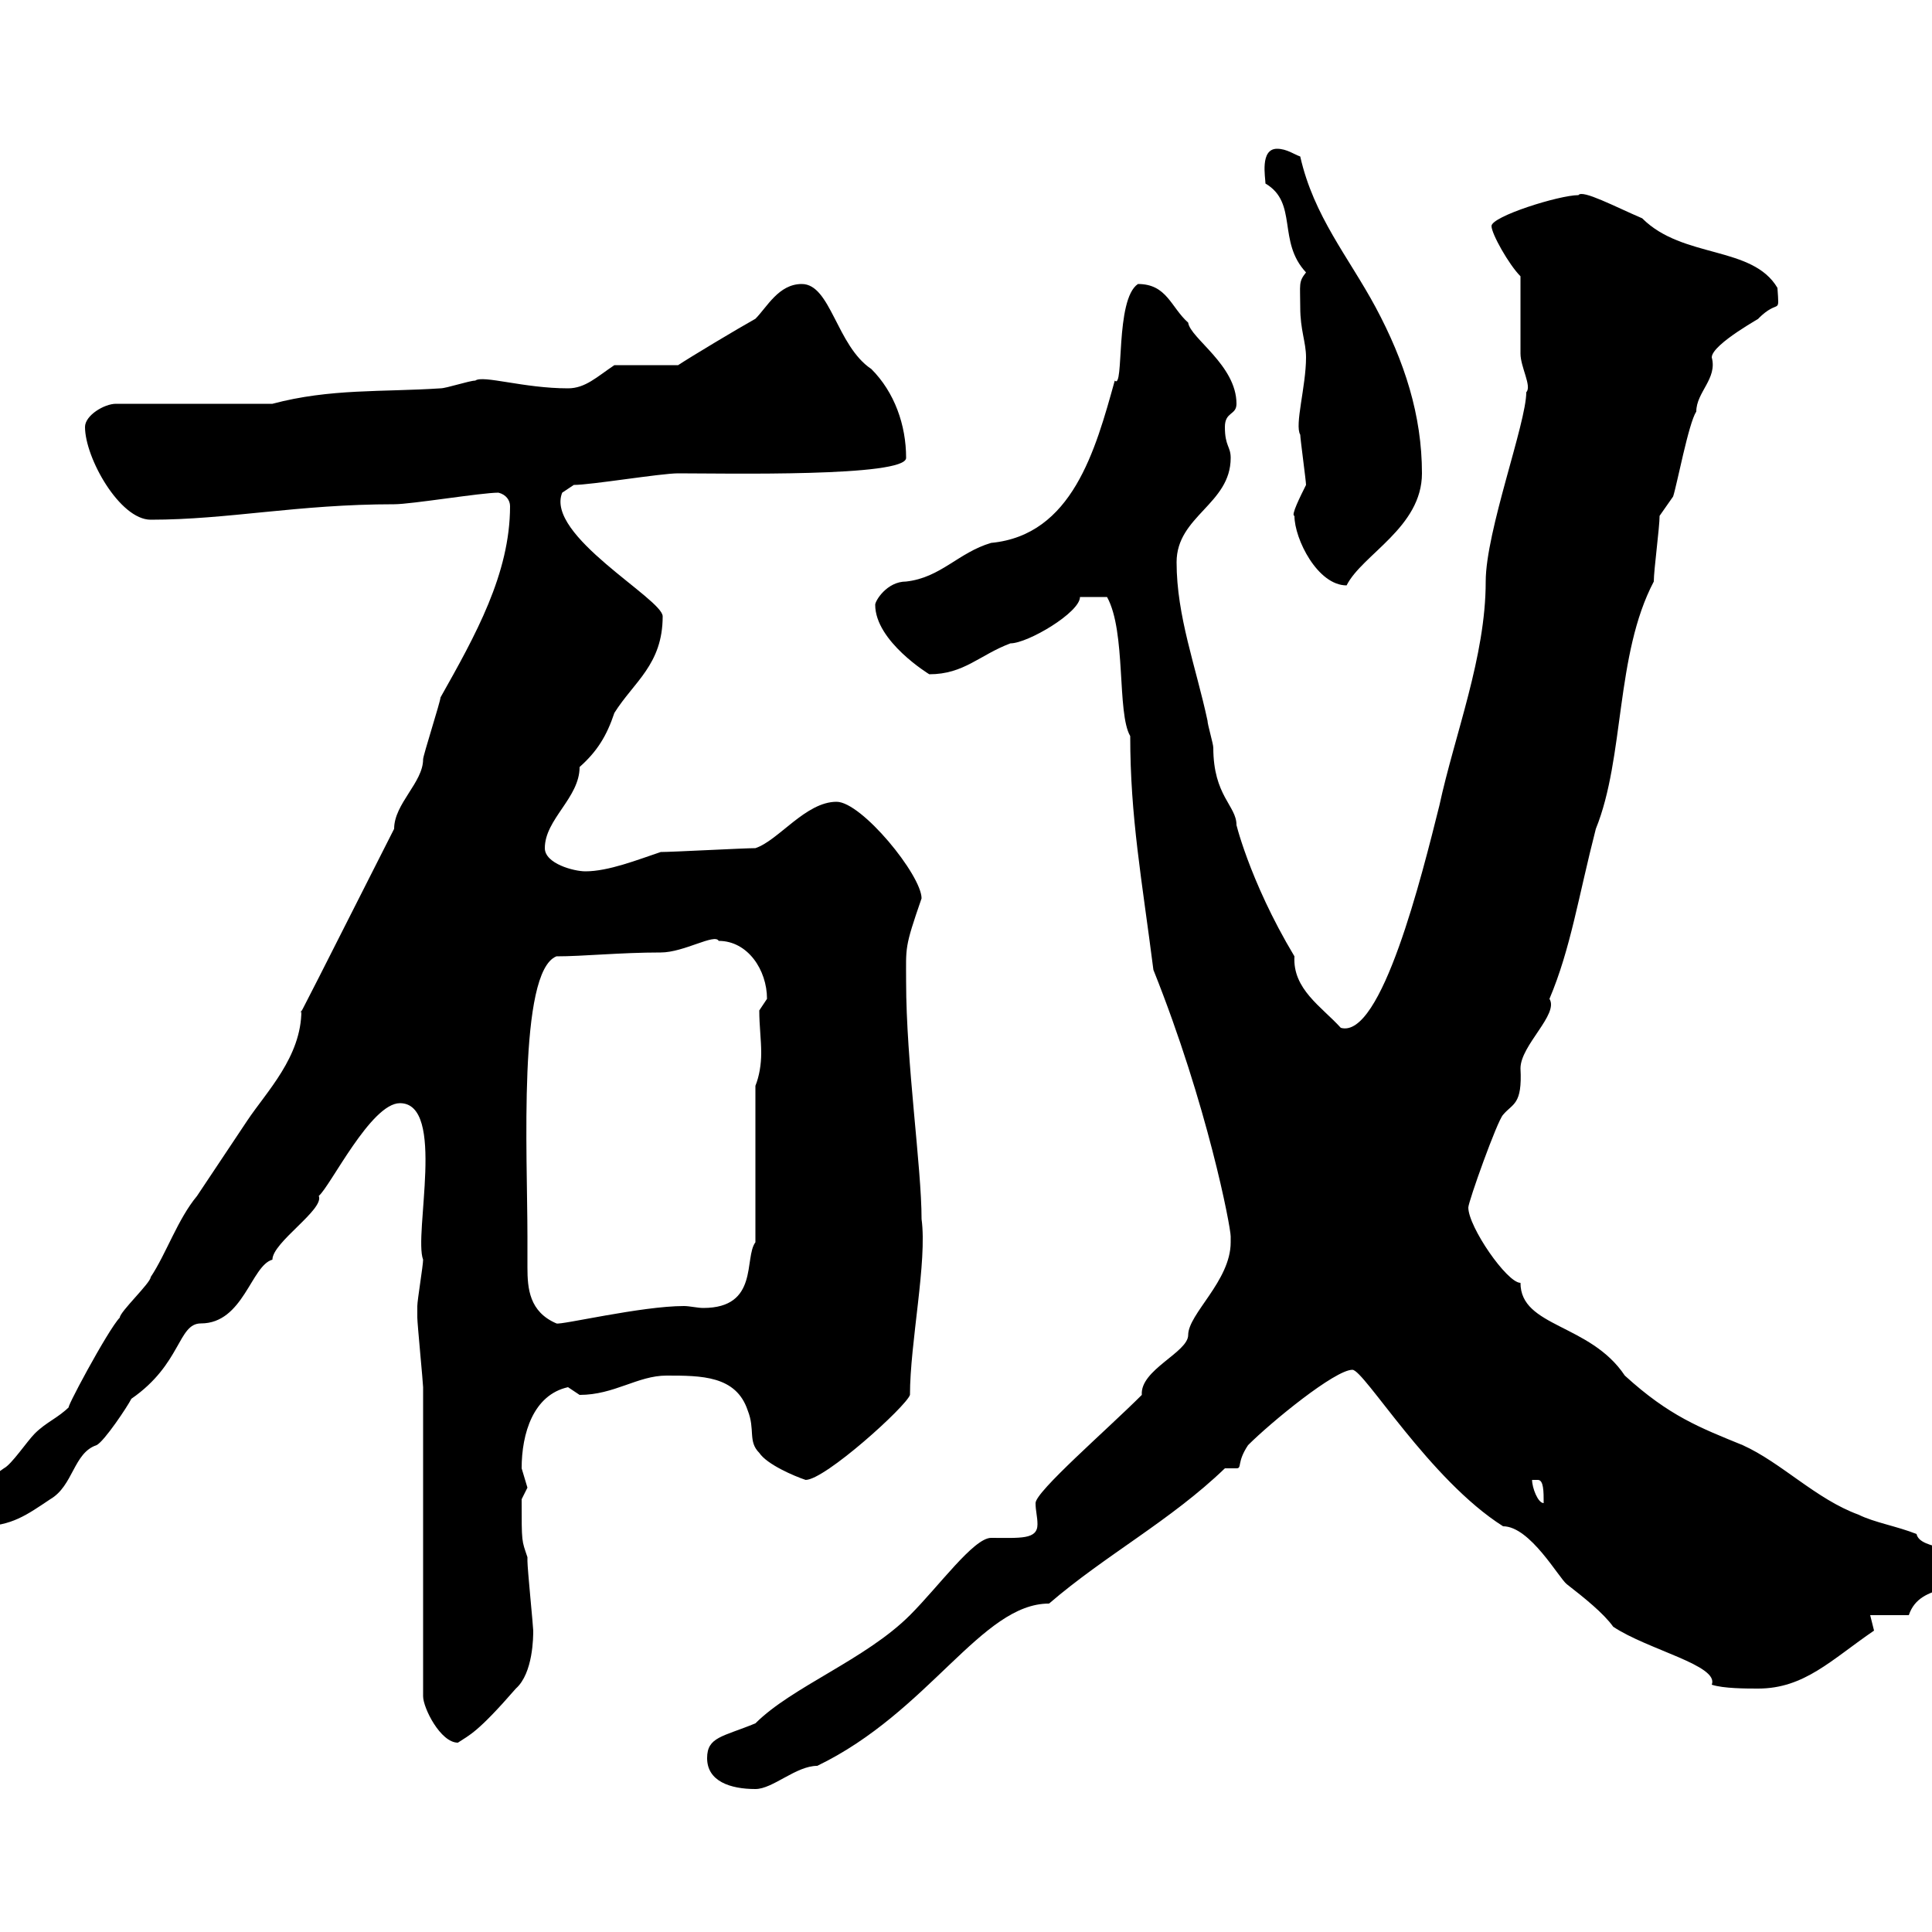 <svg xmlns="http://www.w3.org/2000/svg" xmlns:xlink="http://www.w3.org/1999/xlink" width="300" height="300"><path d="M109.80 273C109.80 276.60 113.40 277.80 117.30 277.80C120 277.80 123.60 274.20 126.90 274.20C144.30 265.80 152.40 249 162.90 249C171.60 241.50 181.80 236.10 190.20 228C190.80 228 191.10 228 191.10 228C191.70 228 191.70 228 192 228C192.90 228 192 227.10 193.80 224.40C197.40 220.80 207.30 212.70 210 212.70C211.80 212.70 222 229.80 233.40 237C237.60 237 242.10 245.10 243.30 246C246 248.10 249 250.50 250.50 252.60C255.90 256.20 267 258.60 265.80 261.60C267.60 262.20 271.20 262.20 273 262.20C280.20 262.20 284.40 257.70 291 253.20C291 253.20 290.40 250.80 290.40 250.80L296.40 250.80C298.20 245.40 305.40 247.80 305.40 243.60C305.40 239.70 298.20 240.90 297.60 238.20C294.60 237 291 236.40 288.60 235.20C282 232.80 276.60 227.10 270.60 224.40C264 221.70 259.20 219.90 252.30 213.60C246.90 205.50 236.10 206.10 236.10 199.20C234 199.20 228 190.50 228 187.50C228 186.60 232.50 174 233.40 173.10C234.90 171.30 236.40 171.60 236.10 165.90C236.10 162.30 242.10 157.50 240.60 155.10C243.90 147.30 245.10 139.20 247.80 128.70C252.30 117.60 250.80 101.70 256.80 90.30C256.80 88.50 257.70 81.90 257.70 80.10L259.80 77.10C260.40 75.30 262.20 65.70 263.40 63.90C263.40 60.90 266.70 58.80 265.80 55.50C265.80 53.40 274.20 48.90 273 49.50C276.30 46.20 276.30 49.20 276 44.70C272.10 38.10 261.30 40.20 255 33.90C250.80 32.10 245.70 29.40 245.10 30.30C242.10 30.30 231.60 33.60 231.60 35.10C231.60 36.30 234.30 41.10 236.10 42.90C236.10 44.70 236.10 53.10 236.10 54.90C236.10 57 237.90 60 237 60.90C237 65.70 230.70 82.50 230.70 90.30C230.70 102 225.90 114 223.50 125.10C220.80 135.90 214.50 161.40 208.20 159.60C205.20 156.30 200.70 153.60 201 148.50C193.80 136.50 191.70 126.90 192 128.10C192 125.10 188.40 123.60 188.40 116.10C188.40 115.50 187.50 112.50 187.50 111.90C185.70 103.50 182.70 95.70 182.70 87.30C182.70 80.10 191.10 78.30 191.10 71.10C191.10 69.30 190.20 69.30 190.20 66.30C190.20 63.90 192 64.50 192 62.70C192 56.70 184.80 52.50 184.50 50.10C181.80 47.70 181.20 44.10 176.70 44.10C173.10 46.50 174.60 60.60 173.10 59.10C170.10 69.90 166.50 83.10 153.90 84.30C148.80 85.80 146.10 89.70 140.70 90.30C137.70 90.30 135.90 93.30 135.90 93.90C135.90 99.60 144.30 104.70 144.30 104.70C149.70 104.70 152.10 101.70 156.90 99.90C159.60 99.90 167.70 95.10 167.70 92.70L171.90 92.70C174.90 98.10 173.40 110.70 175.50 114.30C175.50 126.90 177.30 136.50 179.10 150.60C187.50 171.60 191.10 190.50 191.10 192C191.10 192 191.10 192.90 191.10 192.90C191.10 198.90 184.50 204 184.50 207.30C184.50 210 177 212.70 177.30 216.60C171.90 222 160.80 231.60 160.80 233.40C160.80 234.60 161.10 235.50 161.10 236.70C161.10 239.10 158.40 238.80 153.90 238.80C151.20 238.80 145.80 246.30 141.30 250.80C134.40 257.70 123 261.90 117.30 267.60C112.20 269.70 109.80 269.70 109.80 273ZM65.70 263.40C65.70 265.20 68.40 270.60 71.10 270.60C72.90 269.40 74.10 269.10 80.10 262.20C82.80 259.80 82.80 254.10 82.80 253.20C82.80 252.60 81.90 243.60 81.90 242.40C81.90 242.40 81.90 241.80 81.90 241.80C81 239.10 81 239.70 81 232.80C81 232.80 81.90 231 81.90 231C81.90 231 81 228 81 228C81 222.60 82.80 216.60 88.20 215.40C88.20 215.40 90 216.60 90 216.60C95.40 216.60 99 213.60 103.50 213.60C108.90 213.60 114.30 213.60 116.10 219C117.30 222 116.10 223.80 117.90 225.60C119.10 227.40 123.30 229.20 125.10 229.80C128.10 229.80 140.70 218.40 141.30 216.60C141.30 208.50 144 195.90 143.10 189.30C143.10 181.20 140.70 165 140.70 152.40C140.70 147 140.40 147.30 143.10 139.50C143.10 135.90 133.80 124.50 129.90 124.50C125.10 124.50 120.90 130.50 117.30 131.70C115.50 131.70 104.40 132.30 102.60 132.30C99 133.50 94.50 135.30 90.90 135.30C89.10 135.30 84.60 134.10 84.60 131.70C84.60 127.20 90 123.90 90 119.10C92.70 116.70 94.20 114.30 95.40 110.70C98.40 105.90 102.90 103.20 102.90 95.70C102.90 93 84.60 83.10 87.30 76.50C87.30 76.50 89.10 75.30 89.10 75.30C91.80 75.30 102.60 73.50 105.30 73.50C112.50 73.50 140.70 74.10 140.70 71.10C140.70 66 138.90 60.90 135.30 57.30C129.90 53.70 129 44.10 124.50 44.10C120.90 44.10 119.10 47.70 117.30 49.50C114.60 51 107.10 55.50 105.30 56.70C103.50 56.70 97.20 56.70 95.40 56.70C92.70 58.50 90.90 60.30 88.20 60.30C81.30 60.30 75 58.20 73.80 59.10C72.90 59.10 69.30 60.30 68.40 60.30C59.40 60.90 51.30 60.30 42.30 62.70L18 62.70C16.20 62.70 13.20 64.50 13.20 66.30C13.20 71.10 18.60 80.70 23.40 80.70C35.40 80.70 46.20 78.30 61.20 78.30C63.90 78.30 74.70 76.50 77.40 76.50C78.60 76.80 79.20 77.70 79.20 78.60C79.20 89.10 73.80 98.70 68.40 108.30C68.40 108.90 65.70 117.30 65.70 117.90C65.70 121.50 61.20 124.80 61.20 128.70C50.40 150 45.60 159.60 46.80 156.90C46.80 164.10 41.40 169.50 38.40 174C37.80 174.90 31.20 184.80 30.60 185.70C27.60 189.30 25.80 194.70 23.40 198.30C23.40 199.20 18.60 203.70 18.60 204.60C16.80 206.40 9.60 219.90 10.80 218.40C9 220.20 7.20 220.80 5.40 222.60C4.20 223.80 1.80 227.40 0.60 228C-1.80 229.80-5.40 231-5.40 234.60C-5.40 236.40-4.80 237-3 237C1.80 237 4.20 235.20 7.80 232.80C11.40 230.70 11.40 225.60 15 224.40C16.20 223.80 19.80 218.40 20.40 217.20C28.20 211.80 27.60 205.50 31.20 205.50C37.80 205.50 39 196.50 42.30 195.60C42.30 192.90 50.40 187.80 49.50 185.70C51.30 184.20 57.60 171.30 62.10 171.30C69.30 171.30 64.20 191.70 65.70 195.60C65.70 196.50 64.80 201.90 64.80 202.80C64.80 203.70 64.80 204 64.80 204.60C64.80 205.50 65.70 214.80 65.70 215.40C65.70 222.60 65.70 256.20 65.70 263.40ZM237.90 229.80C237.90 229.80 237.90 229.80 238.80 229.80C239.70 229.80 239.70 231.60 239.70 233.40C238.80 233.40 237.90 231 237.90 229.80ZM81.90 192C81.90 179.40 80.40 150.90 86.40 148.50C90.60 148.50 96.30 147.90 102.60 147.90C106.20 147.90 111 144.90 111.60 146.10C116.10 146.10 119.10 150.60 119.10 155.10C119.10 155.10 117.90 156.90 117.90 156.90C117.90 159.30 118.20 161.40 118.20 163.50C118.20 165.30 117.90 167.10 117.30 168.60L117.30 192.90C115.50 195.30 117.90 203.10 109.20 203.10C108.30 203.10 107.10 202.80 106.20 202.80C99.60 202.80 87 205.80 86.40 205.50C82.20 203.70 81.90 200.10 81.90 196.80C81.90 195.30 81.90 193.80 81.90 192ZM201 80.10C201 83.70 204.60 90.90 209.10 90.90C211.50 86.10 220.80 81.90 220.80 73.50C220.80 64.50 218.10 56.10 213.60 47.70C209.40 39.90 204 33.60 201.90 24.30C201 24 199.80 23.10 198.30 23.10C195.60 23.10 196.50 27.60 196.50 28.50C201.60 31.50 198.30 37.50 202.80 42.30C201.60 43.80 201.90 44.10 201.90 47.70C201.90 51.30 202.80 53.10 202.80 55.50C202.80 60 201 66 201.90 67.50C201.90 68.10 202.80 74.70 202.80 75.30C201.90 77.10 200.40 80.10 201 80.10Z"/></svg>